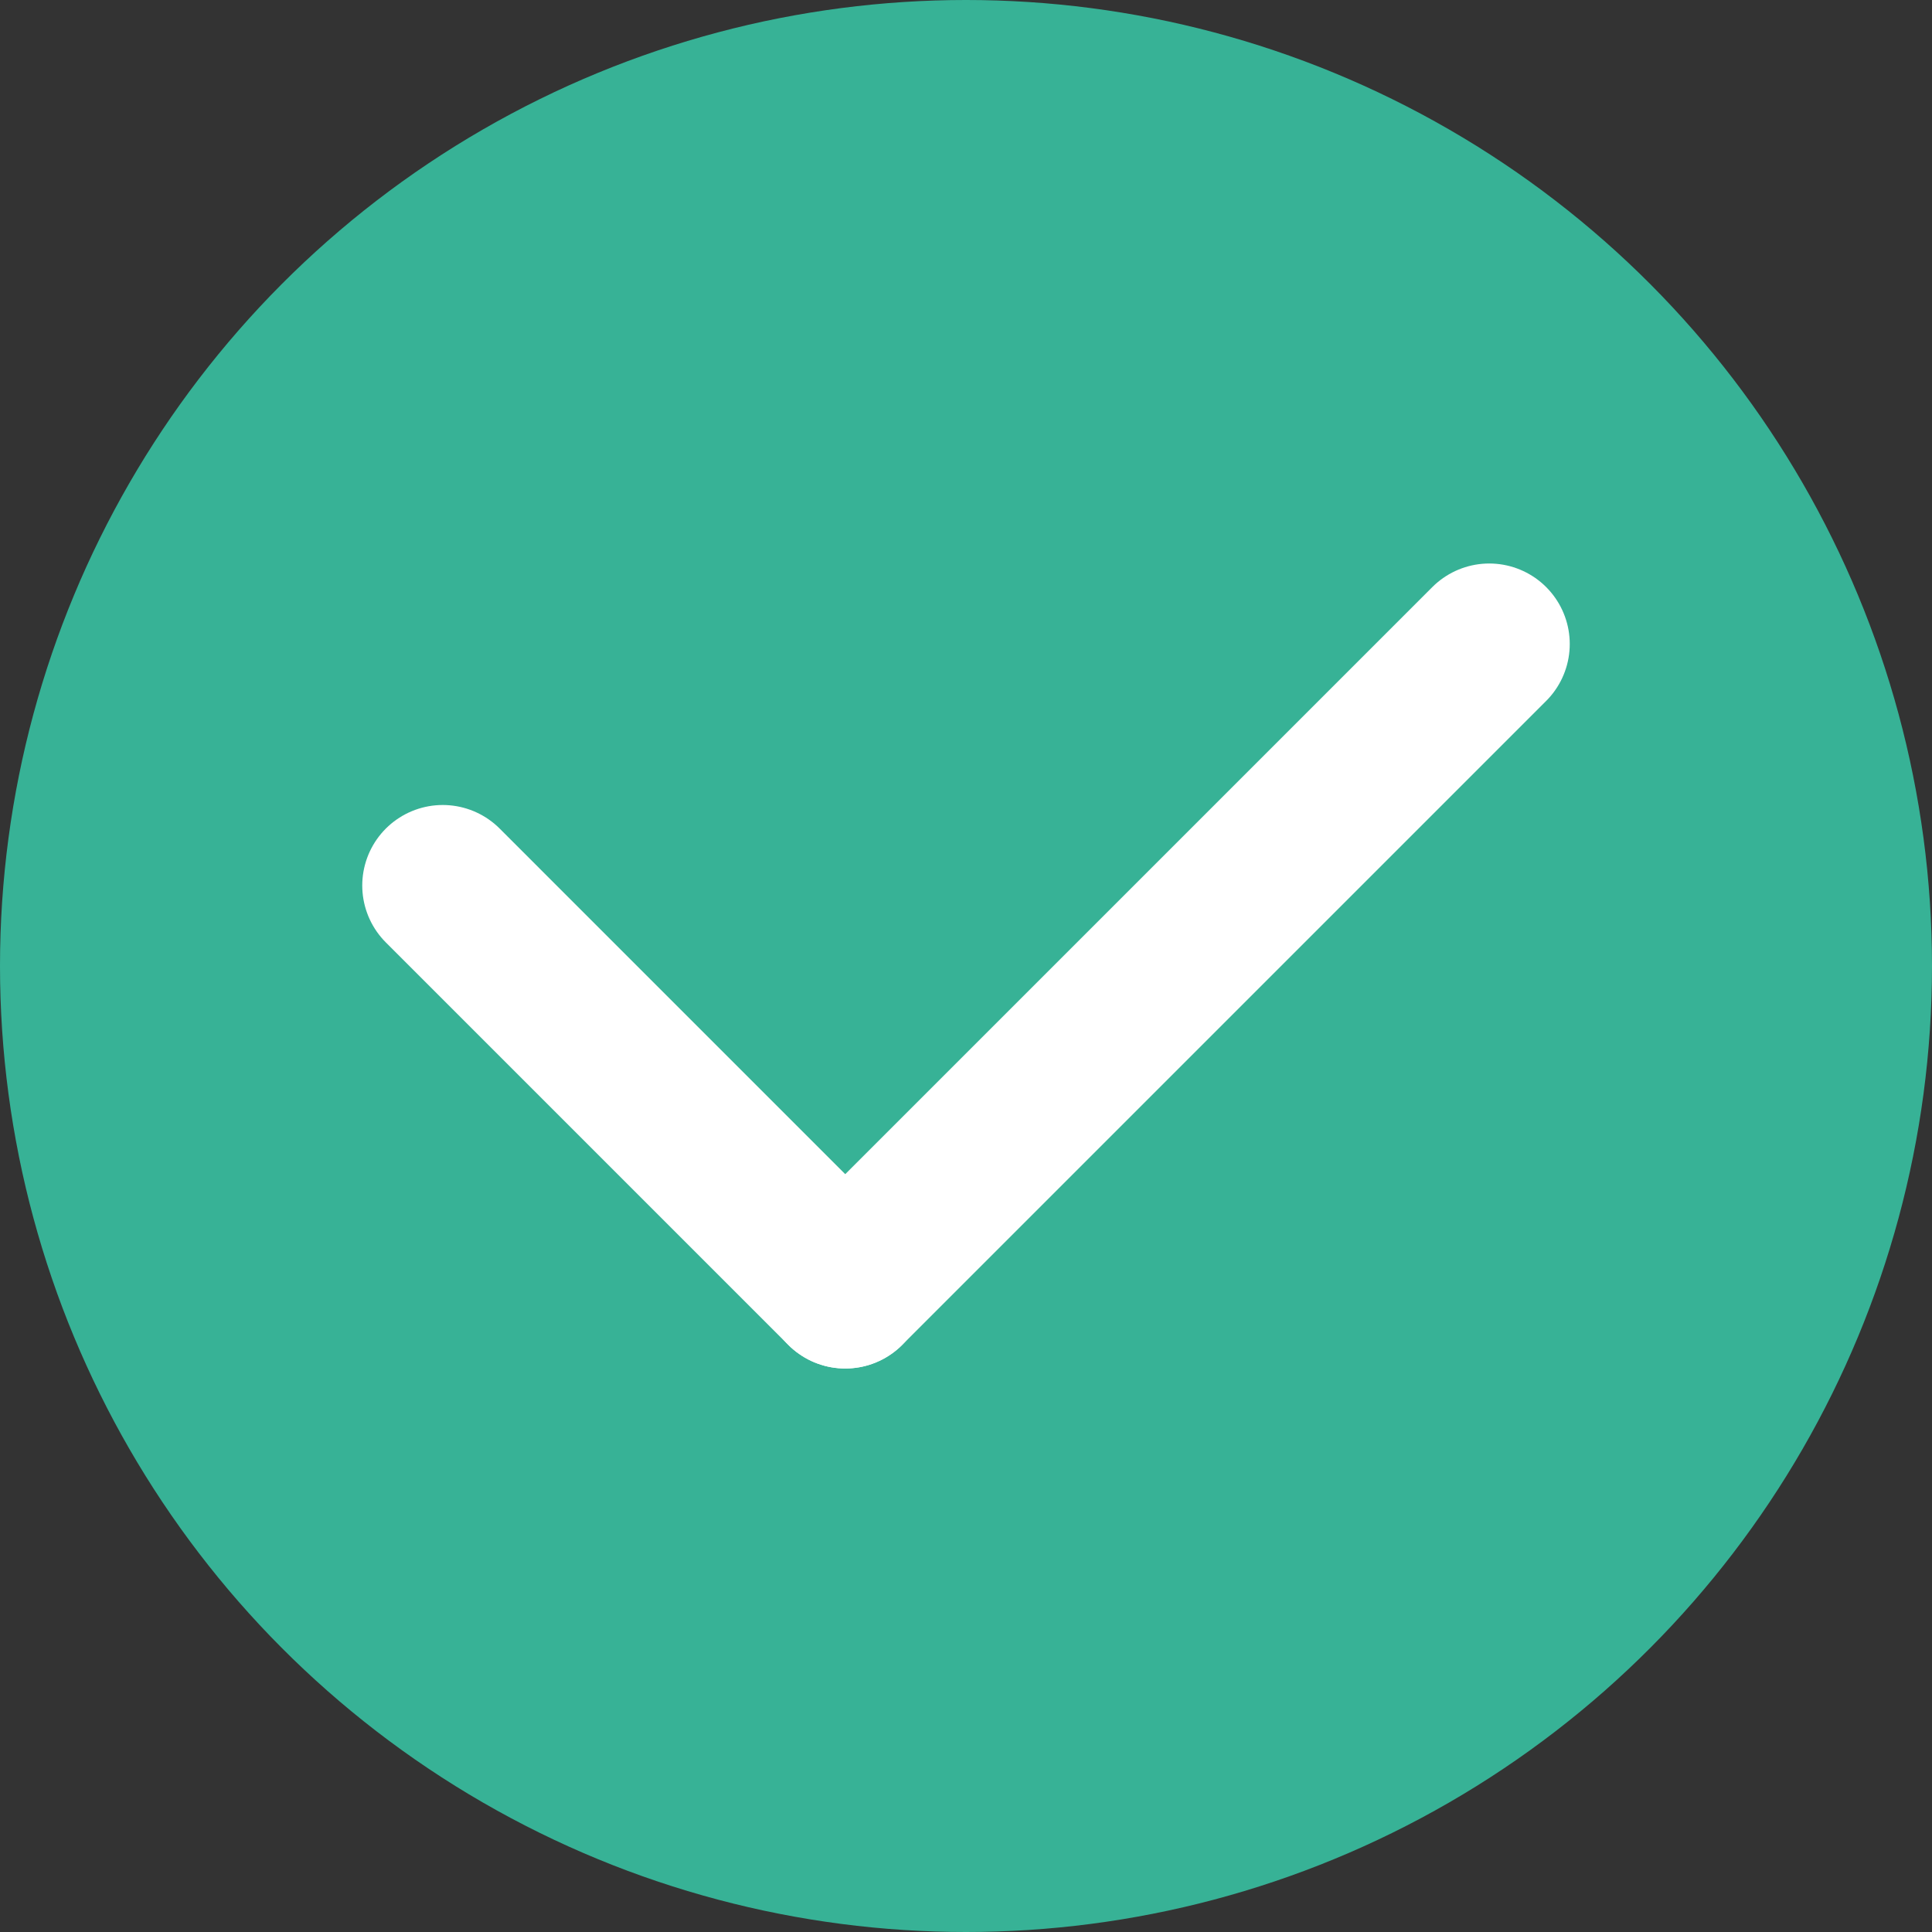 <svg xmlns="http://www.w3.org/2000/svg" width="24" height="24" viewBox="0 0 24 24">
  <rect x="0" y="0" width="24" height="24" fill="#333333" stroke="none"/>
  <g id="그룹_903" data-name="그룹 903" transform="translate(-714 -4990)">
    <circle id="타원_36" data-name="타원 36" cx="12" cy="12" r="12" transform="translate(714 4990)" fill="#37b296"/>
    <line id="선_160" data-name="선 160" x2="5" y2="5" transform="translate(719.5 5001)" fill="none" stroke="#fff" stroke-linecap="round" stroke-width="2"/>
    <line id="선_161" data-name="선 161" x1="8" y2="8" transform="translate(724.5 4998)" fill="none" stroke="#fff" stroke-linecap="round" stroke-width="2"/>
  </g>
</svg>
